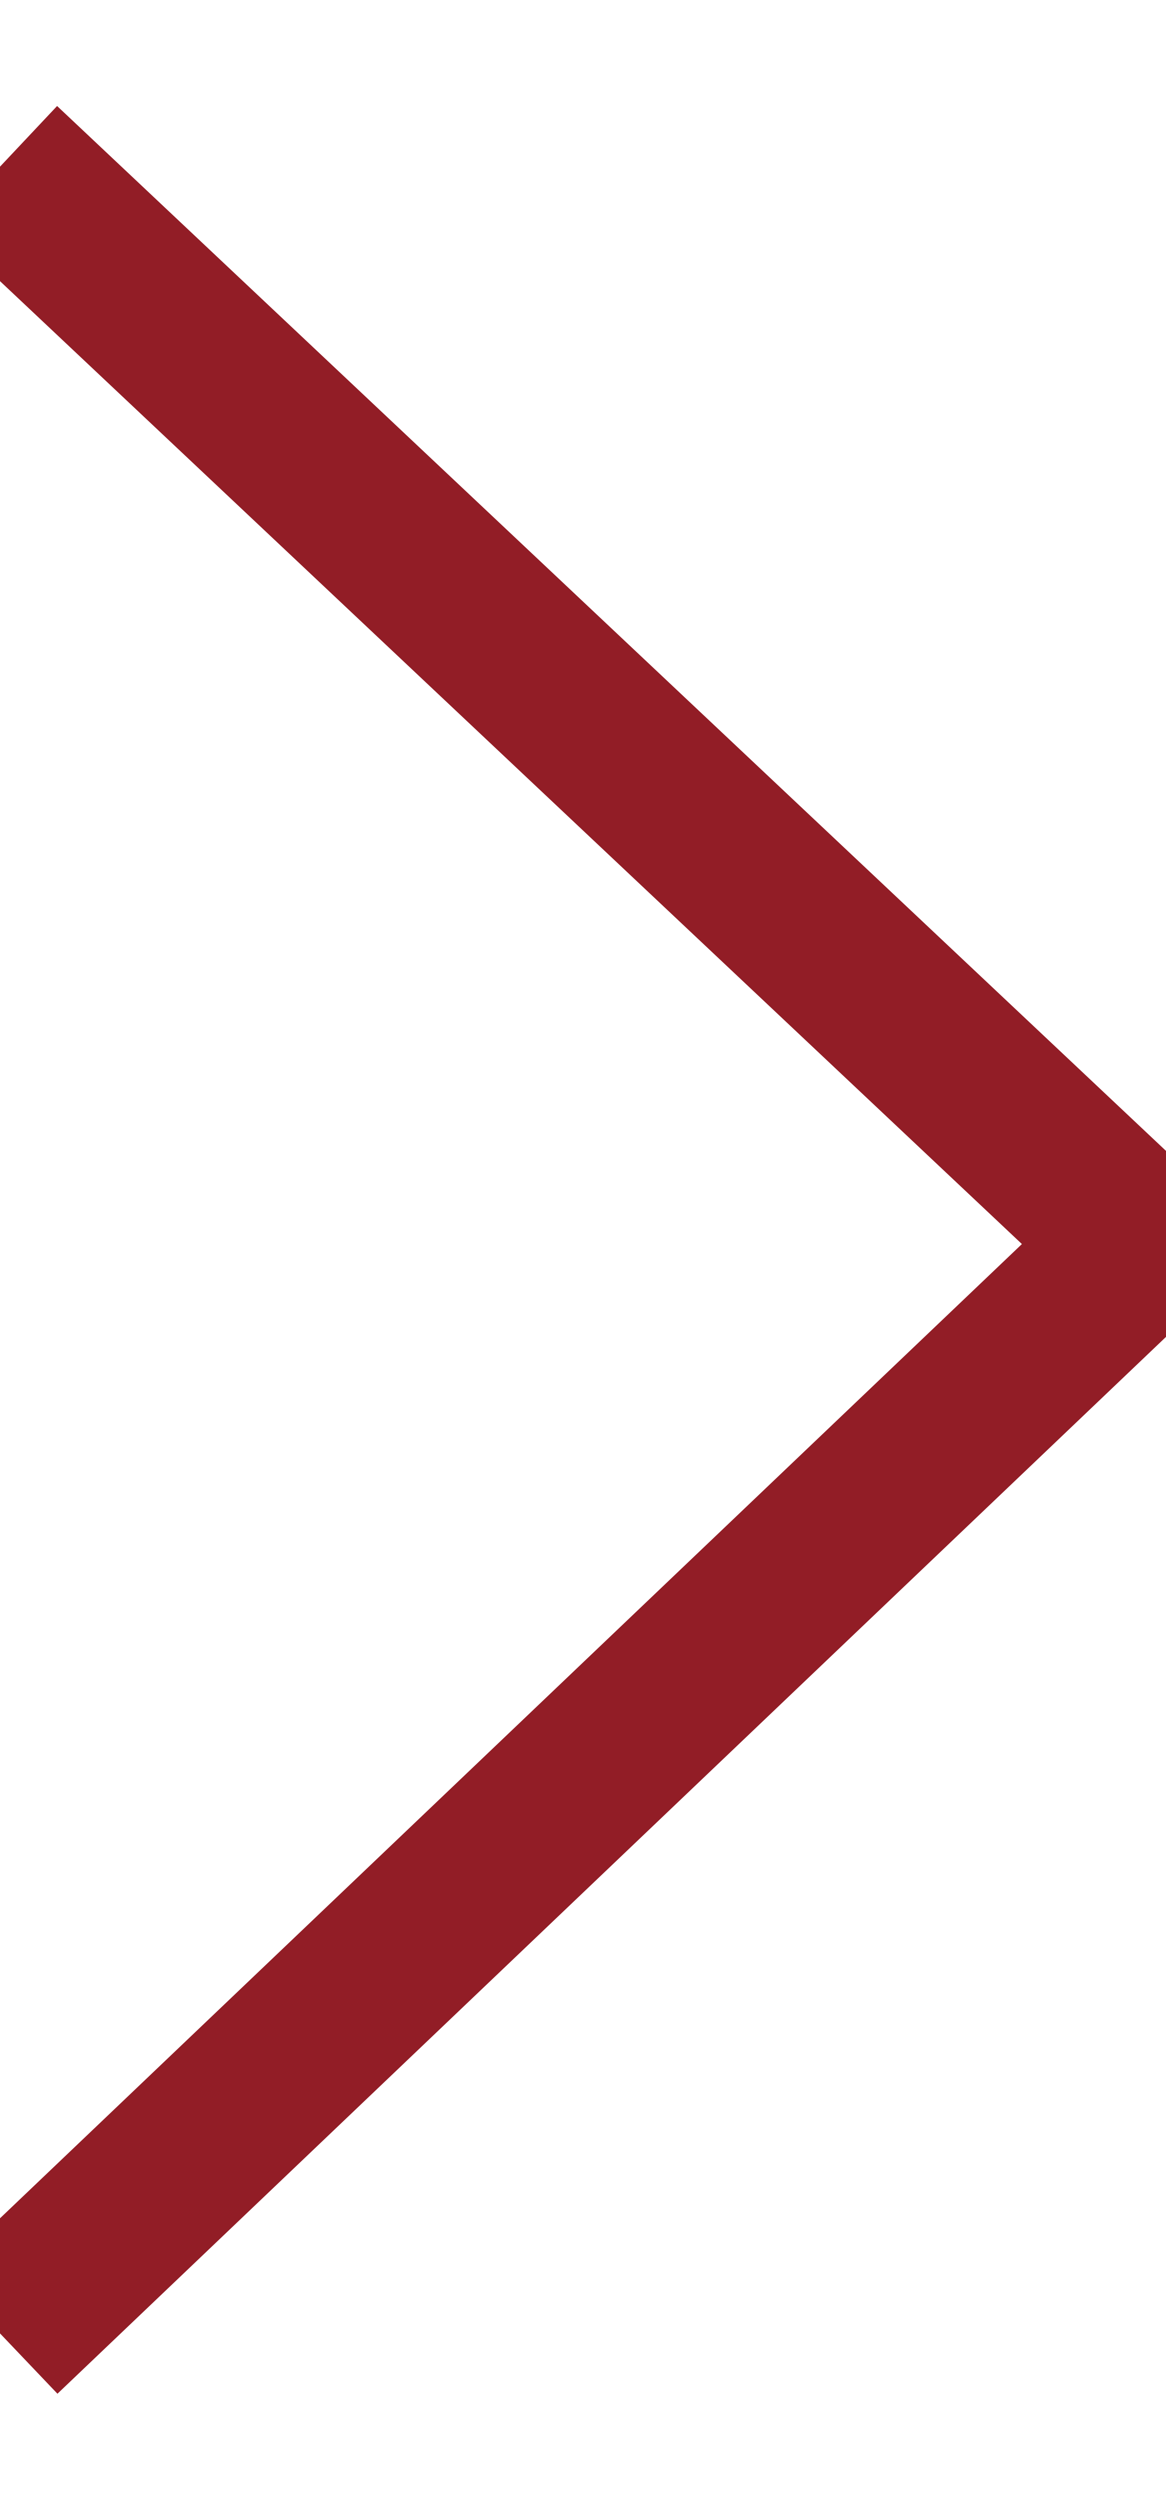 <?xml version="1.0" encoding="UTF-8"?>
<svg width="7px" height="15px" viewBox="0 0 7 15" version="1.1" xmlns="http://www.w3.org/2000/svg" xmlns:xlink="http://www.w3.org/1999/xlink">
    <!-- Generator: Sketch 49.1 (51147) - http://www.bohemiancoding.com/sketch -->
    <title>Path 2</title>
    <desc>Created with Sketch.</desc>
    <defs></defs>
    <g id="Services-Detail" stroke="none" stroke-width="1" fill="none" fill-rule="evenodd">
        <g id="Services-Detail-Copy-2" transform="translate(-915, -1266)" stroke="#921D26">
            <g id="Group-15" transform="translate(808, 1265)">
                <polyline id="Path-2" points="107 2 113.862 8.462 107 15"></polyline>
            </g>
        </g>
    </g>
</svg>